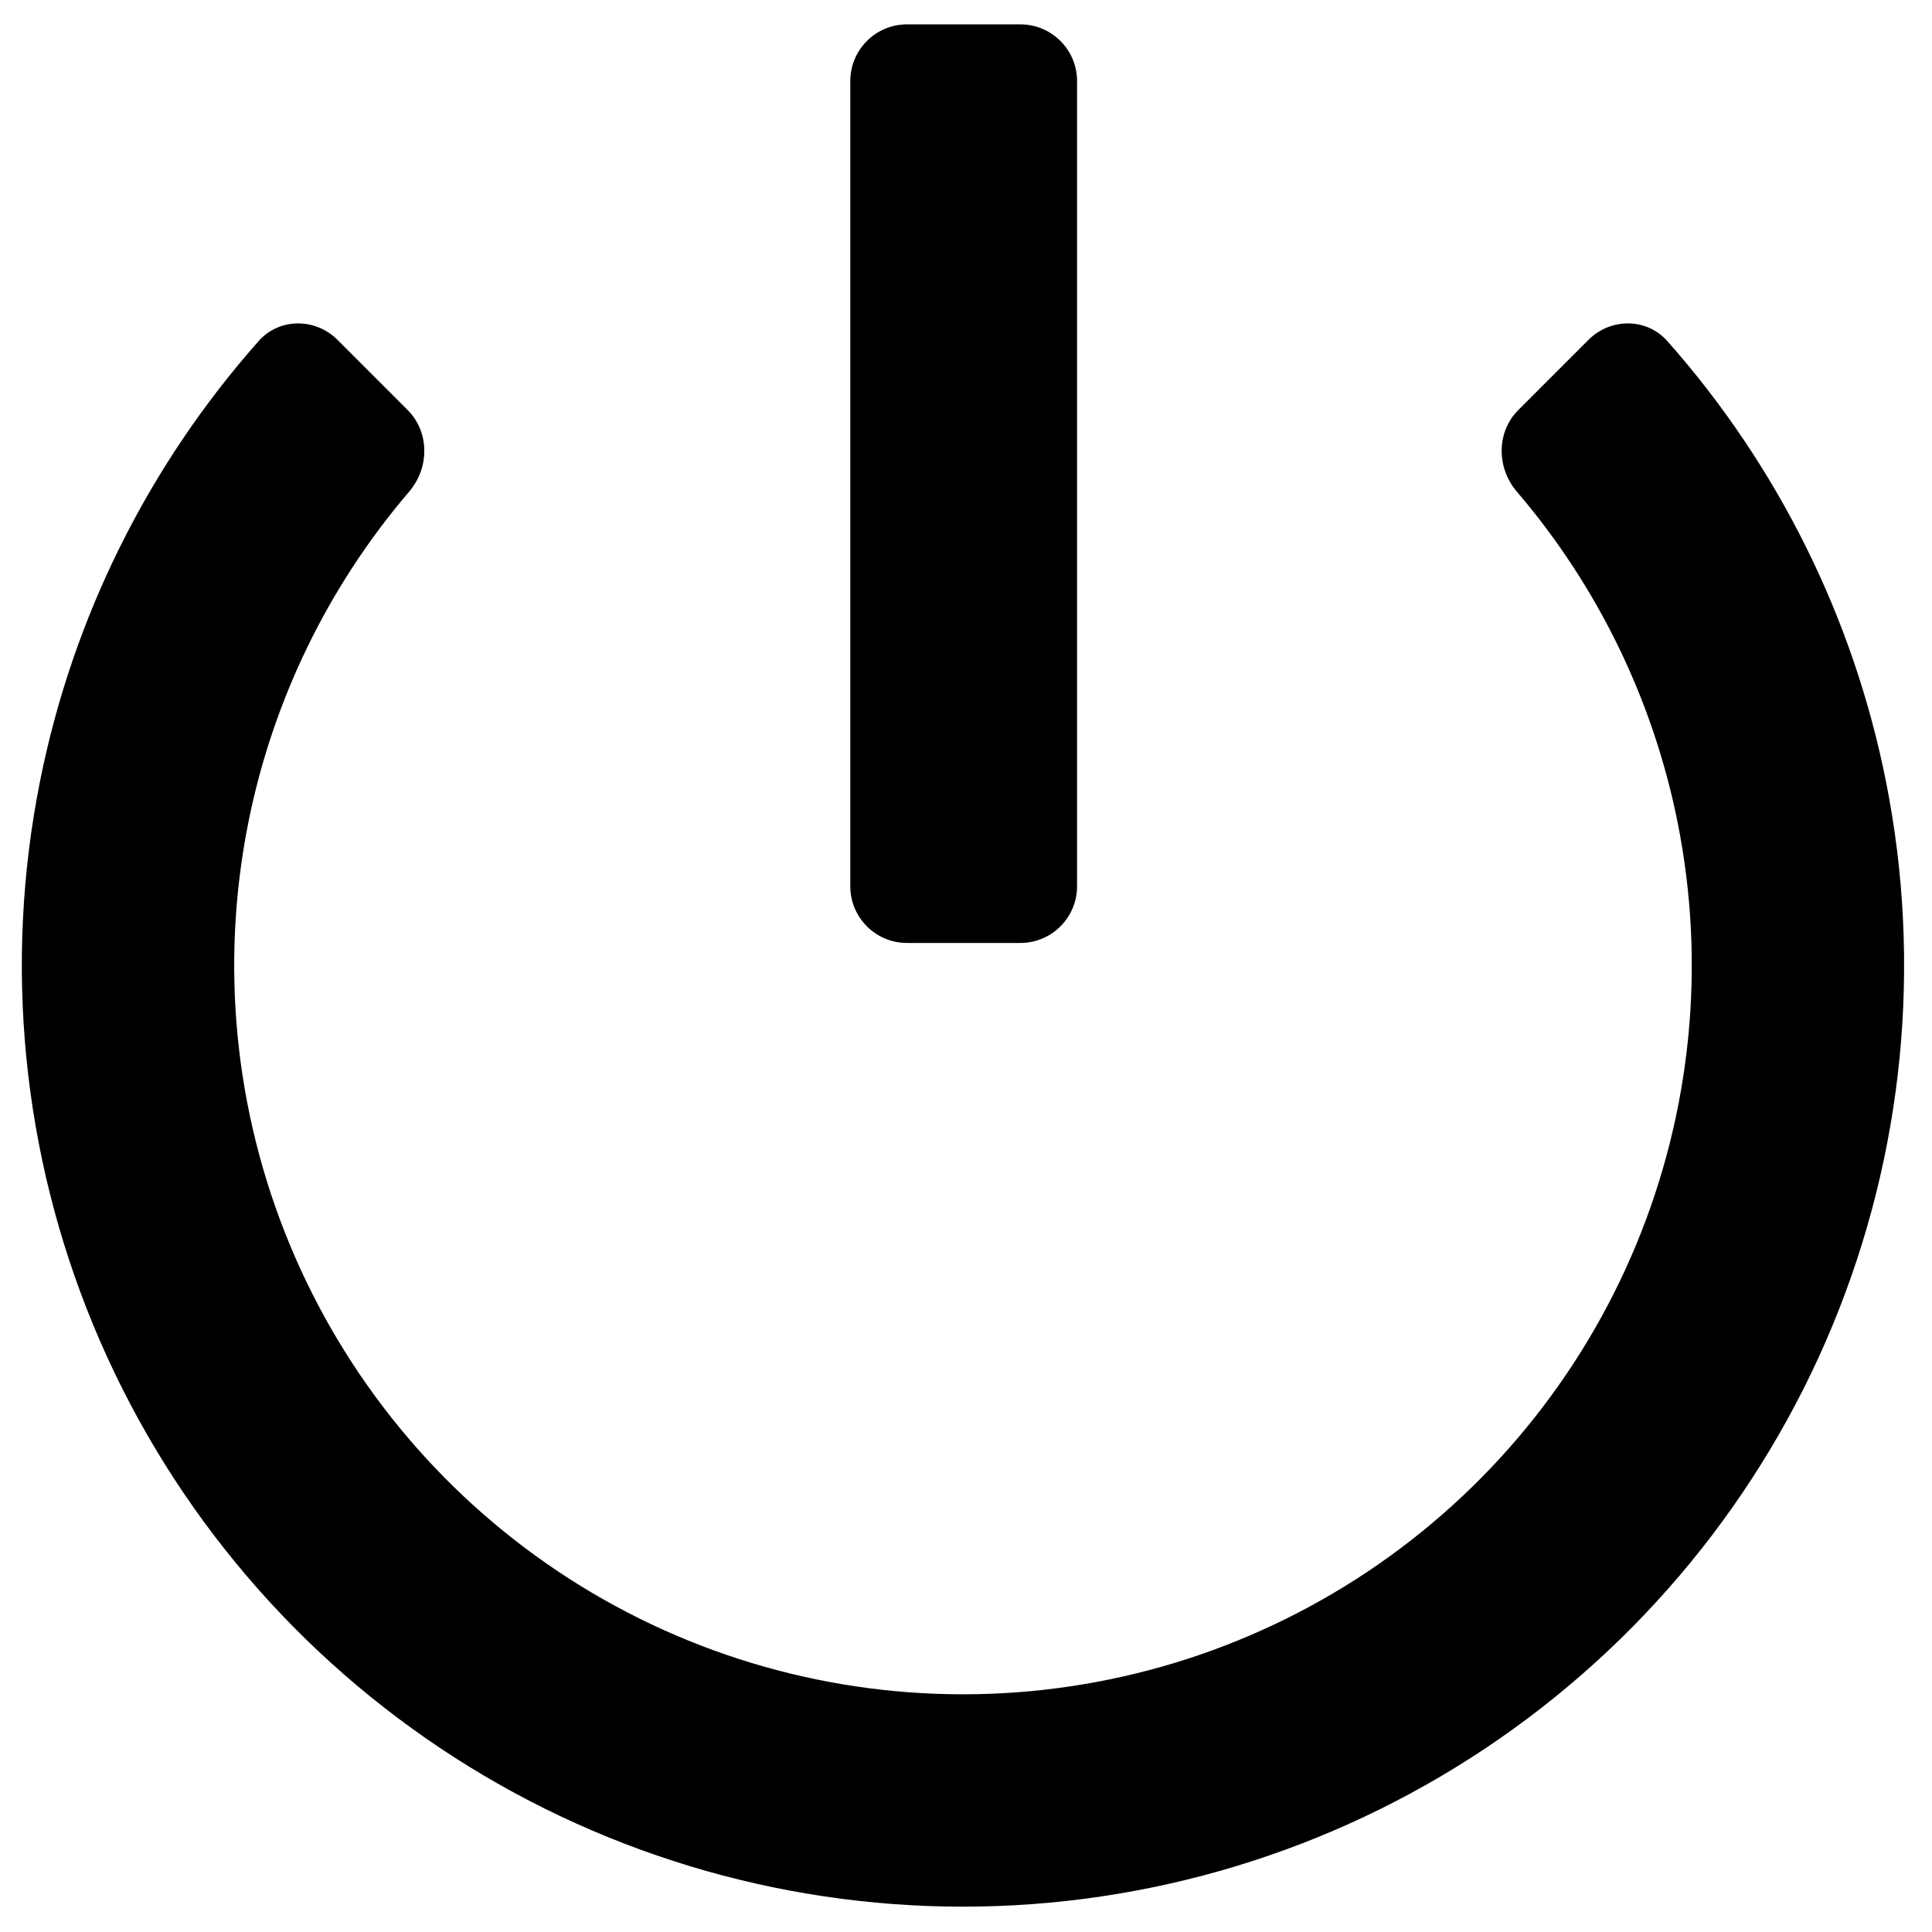 <?xml version="1.0" encoding="UTF-8"?>
<!-- Uploaded to: ICON Repo, www.svgrepo.com, Generator: ICON Repo Mixer Tools -->
<svg fill="#000000" width="800px" height="800px" version="1.1" viewBox="144 144 512 512" xmlns="http://www.w3.org/2000/svg">
 <g>
  <path d="m233.46 234.08c-5.867-5.867-15.422-5.898-20.922 0.312-29.273 33.031-49.316 73.316-57.961 116.78-9.625 48.387-4.684 98.543 14.191 144.12 18.879 45.582 50.844 84.539 91.859 111.95 41.016 27.41 89.238 42.043 138.57 42.043s97.551-14.633 138.57-42.043c41.016-27.406 72.98-66.363 91.859-111.95 18.879-45.578 23.816-95.734 14.191-144.12-8.645-43.465-28.688-83.75-57.957-116.78-5.504-6.211-15.055-6.18-20.922-0.312l-18.543 18.547c-5.871 5.867-5.82 15.344-0.426 21.652 21.457 25.09 36.184 55.332 42.656 87.875 7.453 37.469 3.629 76.309-10.988 111.61-14.617 35.293-39.375 65.461-71.137 86.688-31.762 21.227-69.102 32.555-107.3 32.555-38.199 0-75.539-11.328-107.3-32.555-31.762-21.227-56.516-51.395-71.137-86.691-14.617-35.293-18.441-74.133-10.988-111.6 6.473-32.543 21.199-62.785 42.656-87.875 5.394-6.309 5.445-15.785-0.422-21.652z"/>
  <path d="m414.41 150.46c8.297 0 15.023 6.727 15.023 15.027v213.38c0 8.297-6.727 15.027-15.023 15.027h-30.051c-8.297 0-15.023-6.731-15.023-15.027v-213.38c0-8.301 6.727-15.027 15.023-15.027z" fill-rule="evenodd"/>
 </g>
</svg>